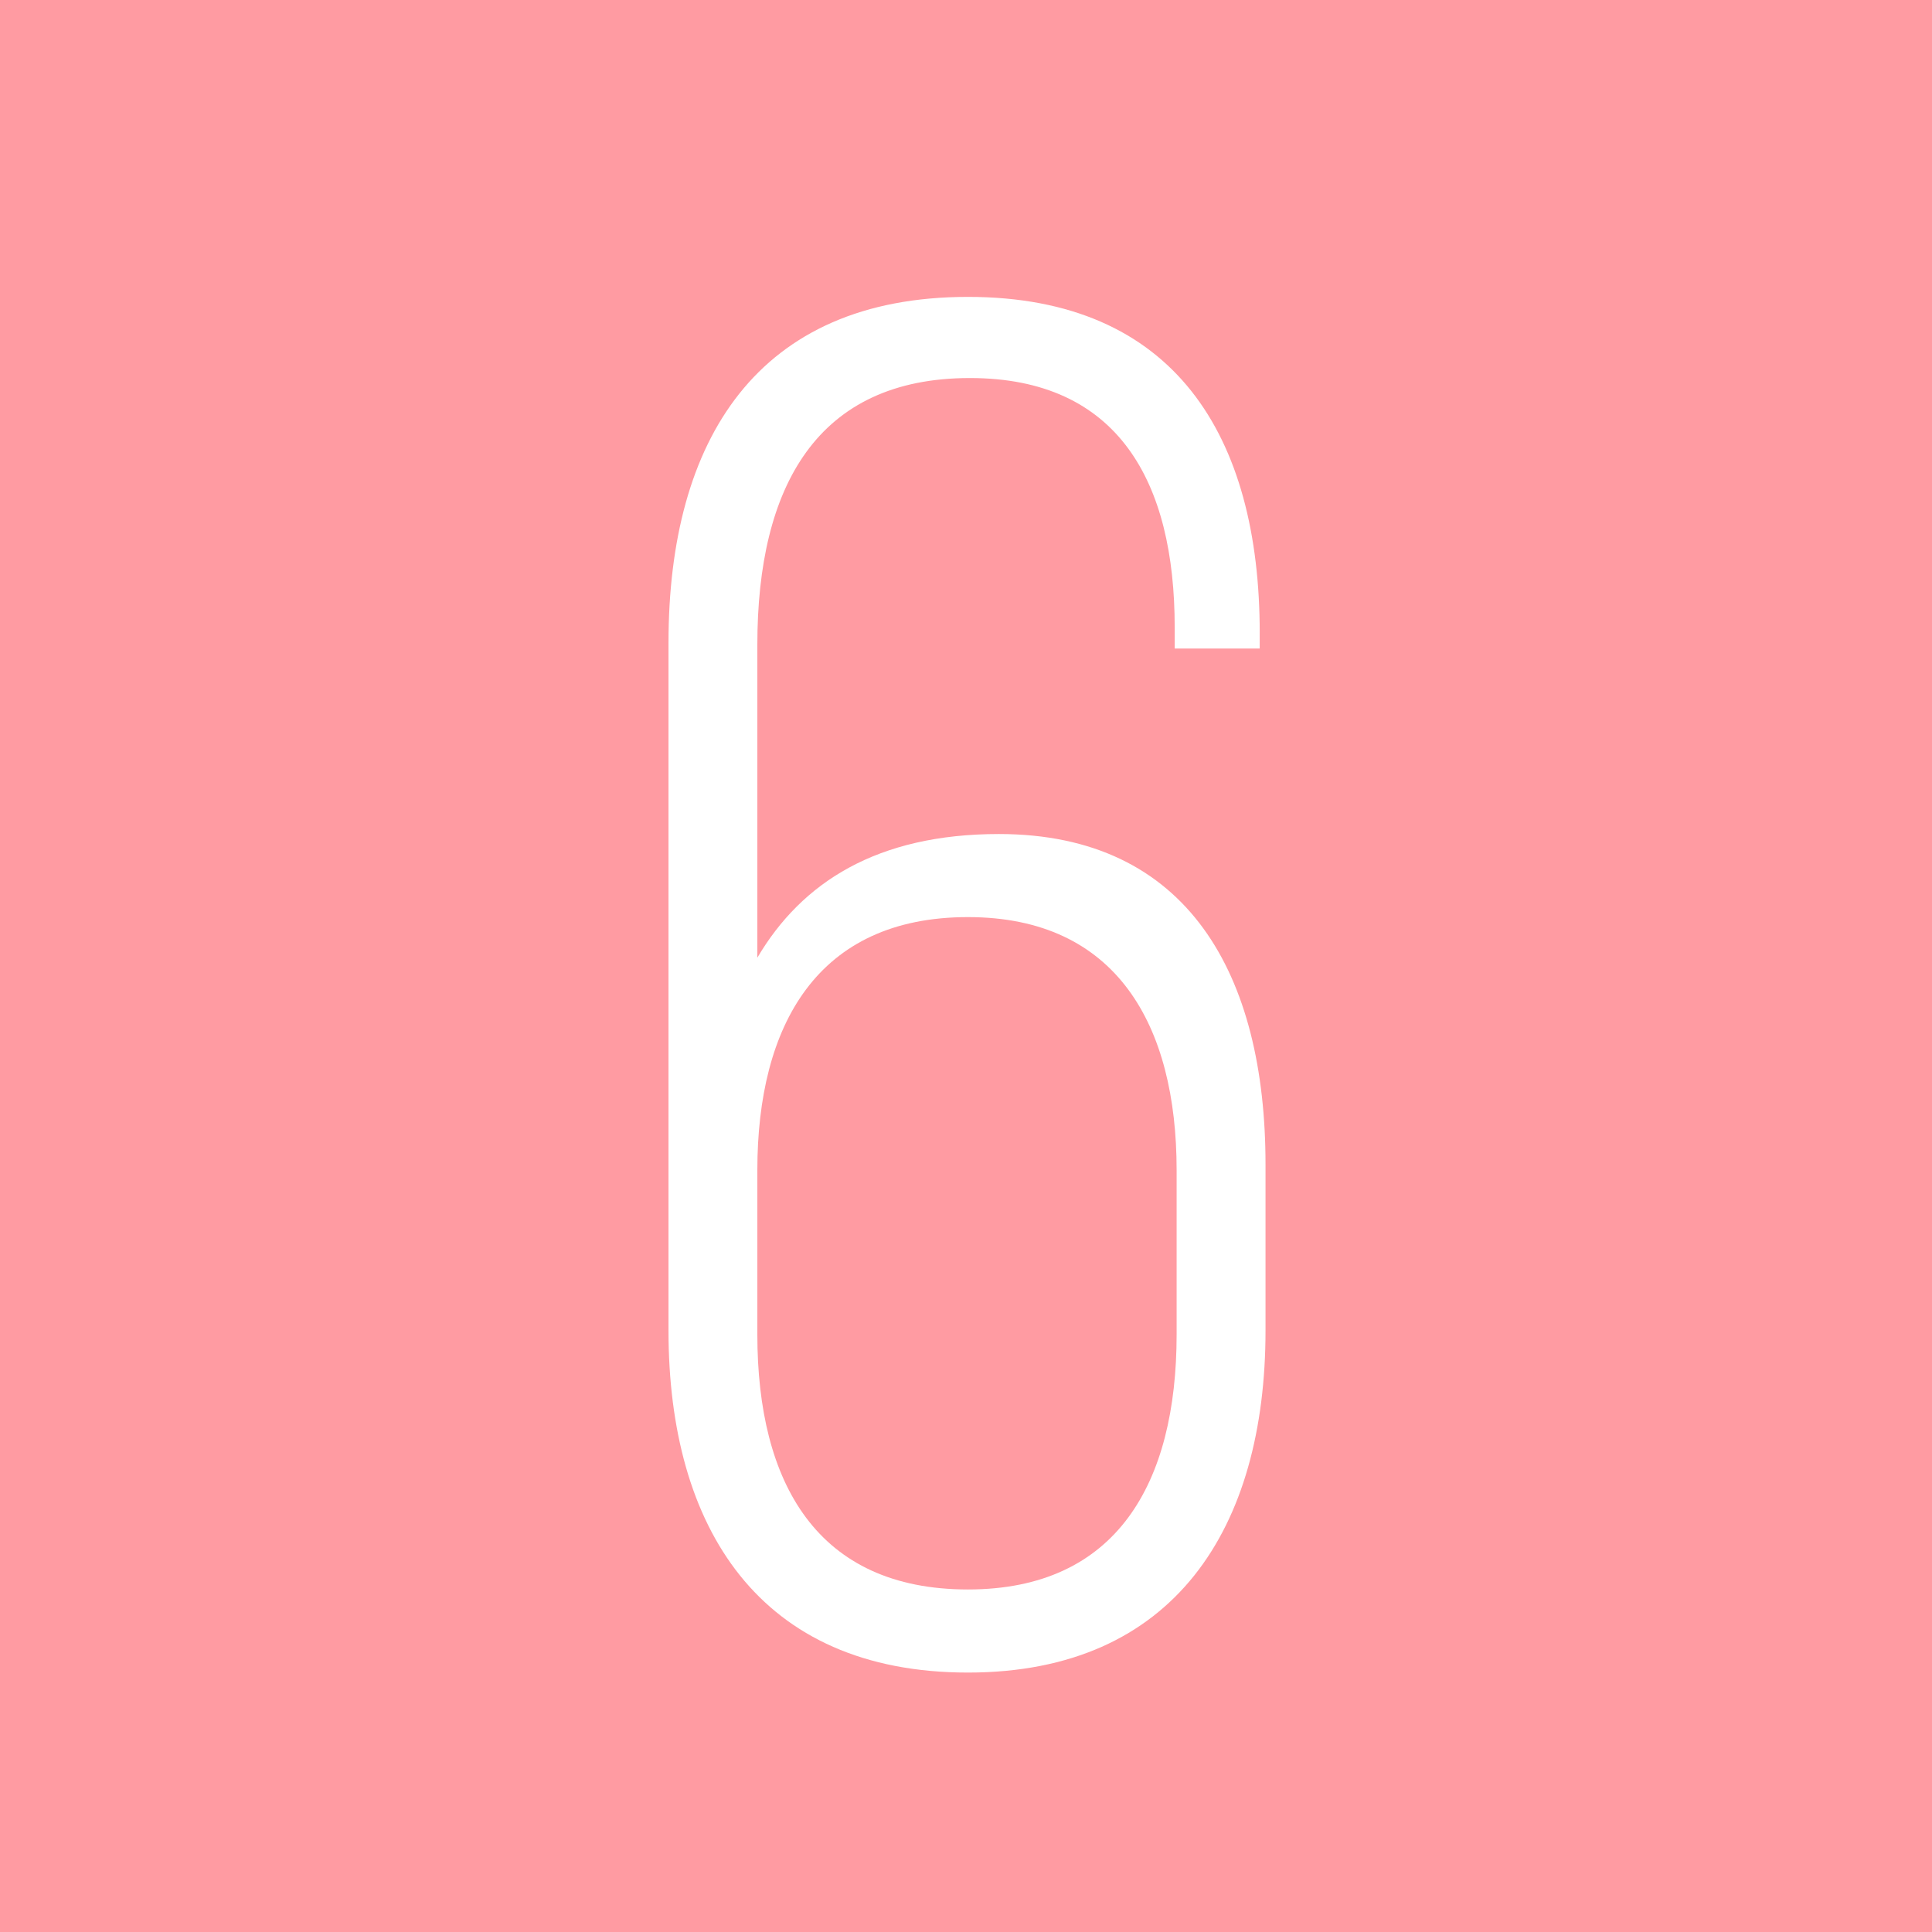 <?xml version="1.0" encoding="UTF-8"?><svg id="uuid-065573c1-0973-47bb-9b81-6df8e4d7b2b1" xmlns="http://www.w3.org/2000/svg" width="100" height="100" viewBox="0 0 100 100"><defs><style>.uuid-c0e9627f-eeb0-458b-9b54-1decaeebf06c{fill:#ff9ba2;}.uuid-2934730f-871e-48ae-ba1f-9fc2b663ea44{fill:#fff;}</style></defs><rect class="uuid-c0e9627f-eeb0-458b-9b54-1decaeebf06c" width="100" height="100"/><path class="uuid-2934730f-871e-48ae-ba1f-9fc2b663ea44" d="m65.202,32.768v.8h-4.4v-1.1c0-7.5-2.899-12.901-10.601-12.901-7.9,0-11.001,5.601-11.001,13.801v16.201c2.301-3.9,6.201-6.4,12.502-6.4,9.8,0,13.801,7.301,13.801,17.101v8.601c0,10.2-4.701,17.701-15.401,17.701-10.801,0-15.501-7.501-15.501-17.701v-35.603c0-10.501,4.6-17.901,15.501-17.901,10.7,0,15.101,7.201,15.101,17.401Zm-26.002,27.802v8.501c0,7.7,3.101,13.2,10.901,13.2,7.7,0,10.801-5.5,10.801-13.2v-8.501c0-7.5-3.101-13.101-10.801-13.101-7.801,0-10.901,5.601-10.901,13.101Z"/></svg>